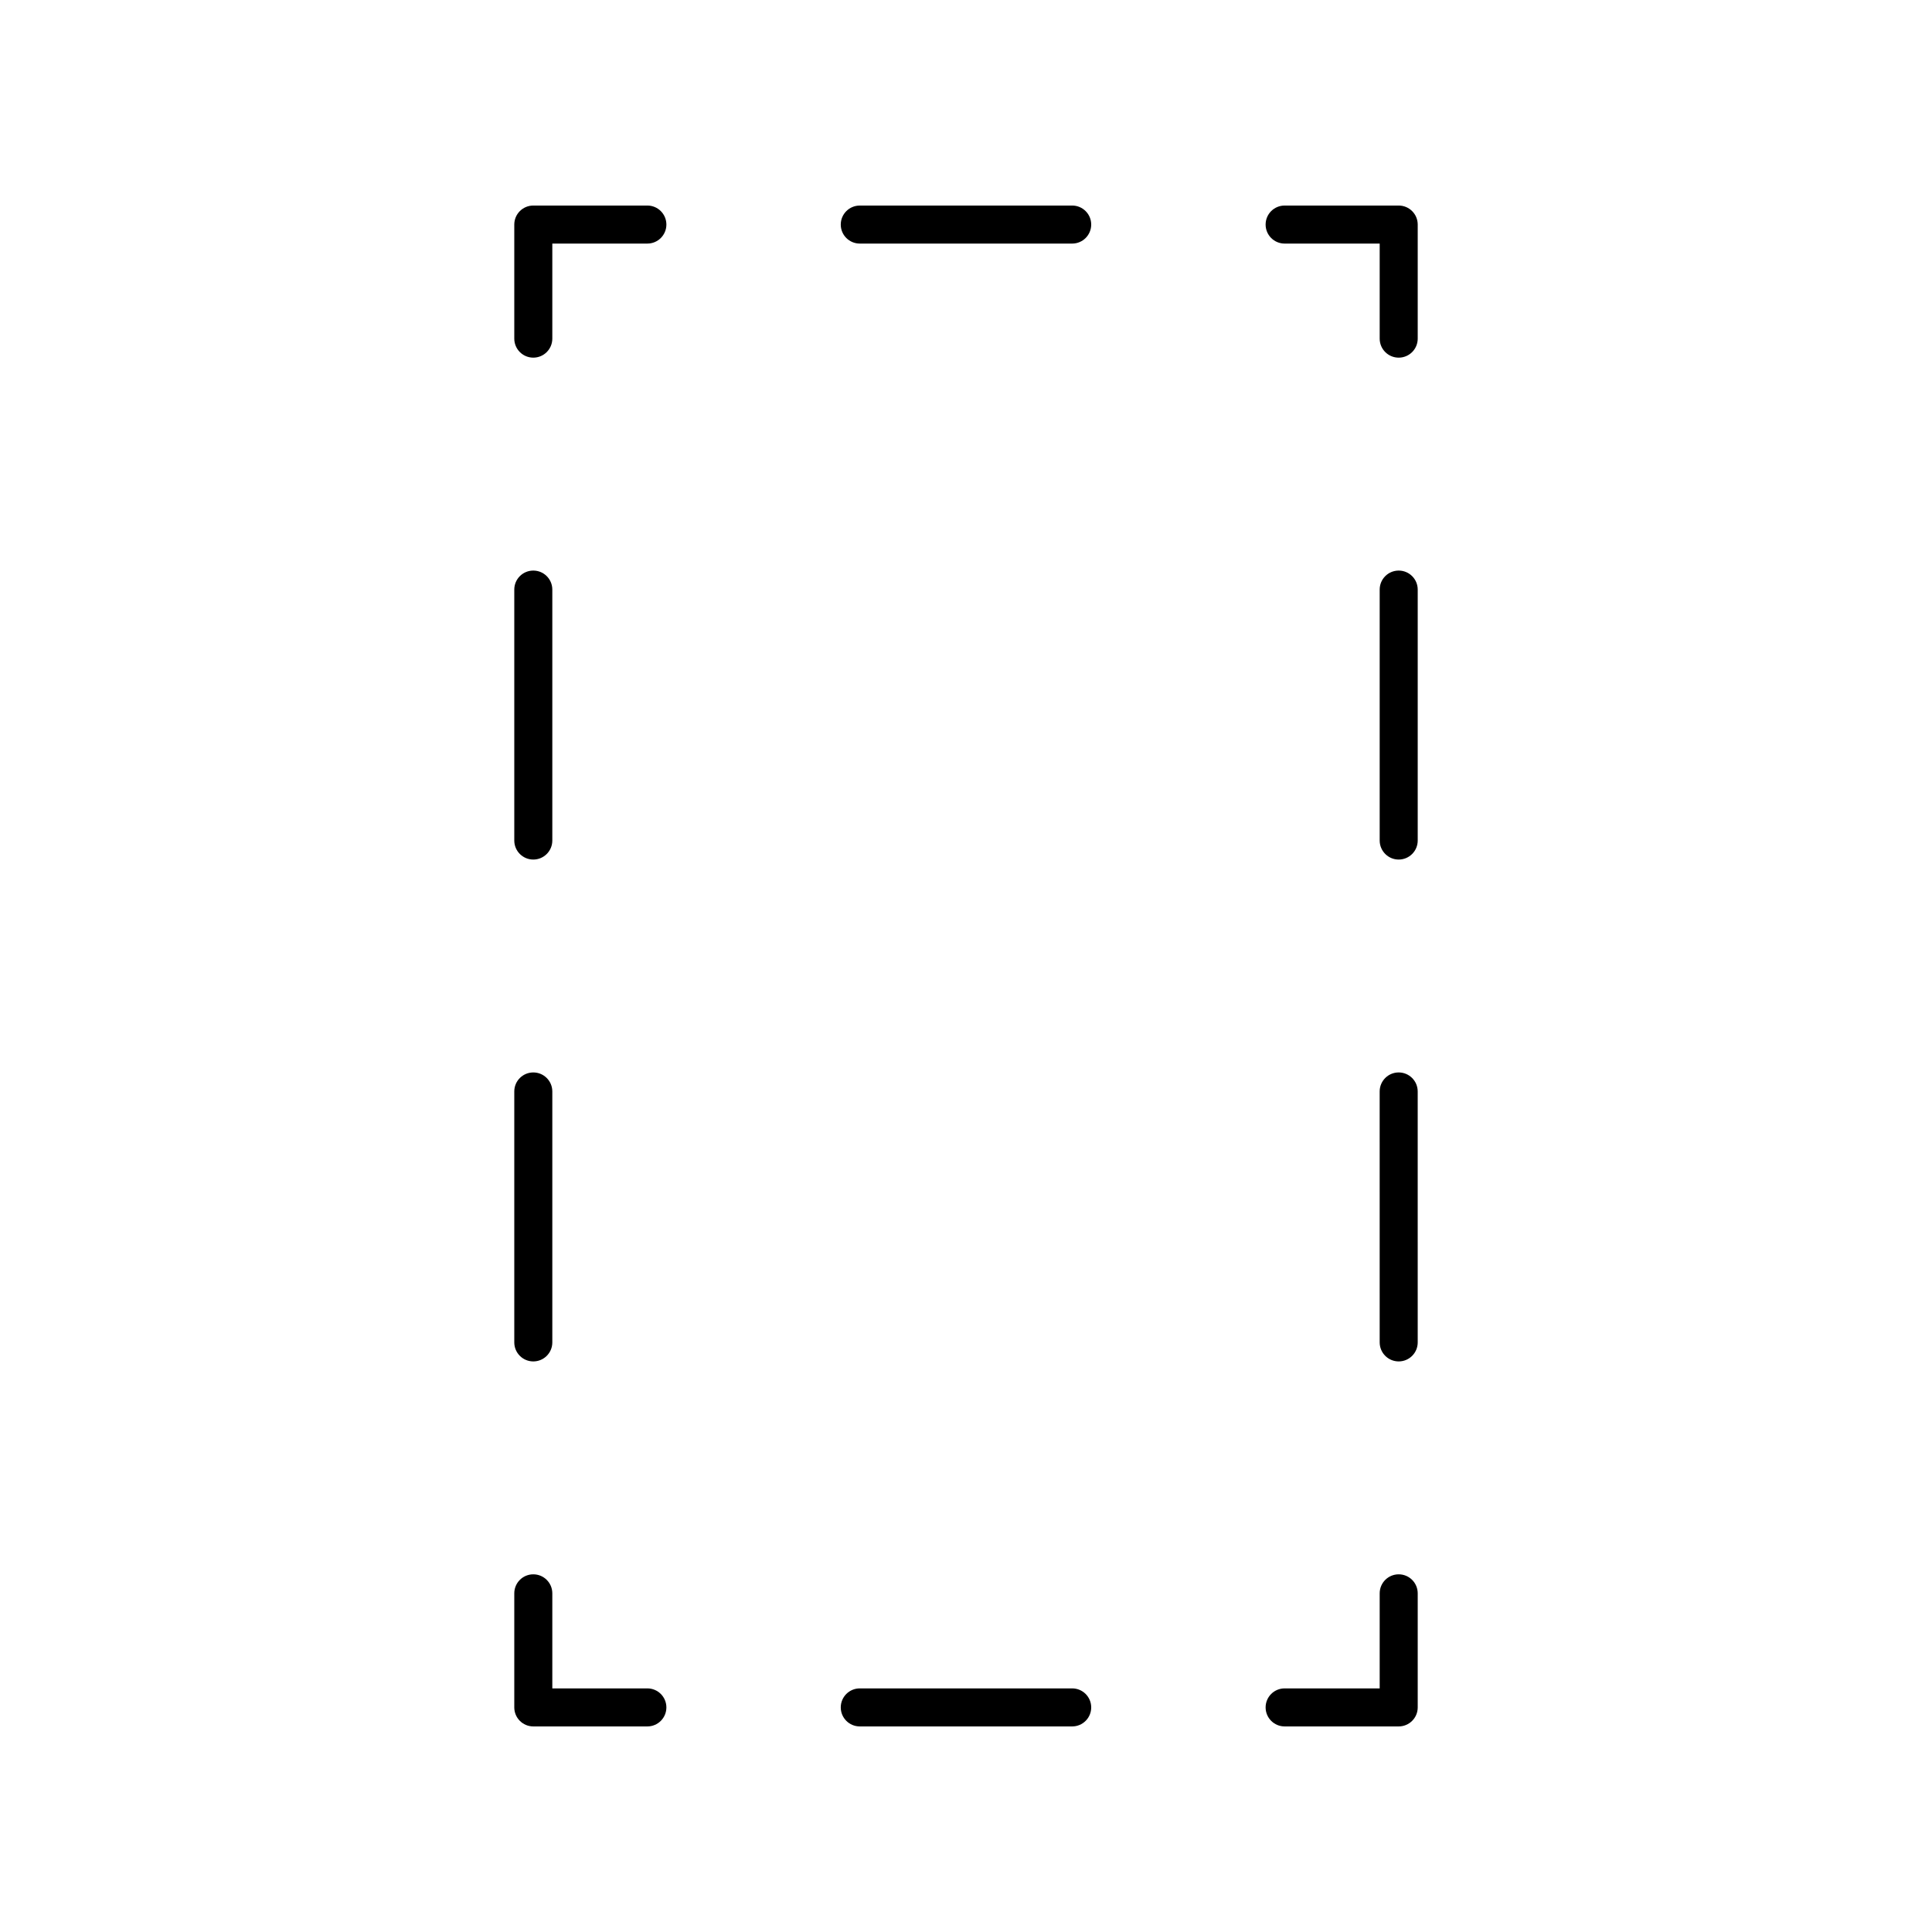 <?xml version="1.0" encoding="UTF-8"?>
<!-- Uploaded to: SVG Repo, www.svgrepo.com, Generator: SVG Repo Mixer Tools -->
<svg fill="#000000" width="800px" height="800px" version="1.1" viewBox="144 144 512 512" xmlns="http://www.w3.org/2000/svg">
 <g>
  <path d="m484.44 601.52h30.23c2.785 0 5.039-2.254 5.039-5.039v-30.23c0-2.781-2.254-5.039-5.039-5.039s-5.039 2.254-5.039 5.039v25.191h-25.191c-2.785 0-5.039 2.254-5.039 5.039 0 2.781 2.254 5.039 5.039 5.039z"/>
  <path d="m371.85 601.52h56.293c2.785 0 5.039-2.254 5.039-5.039 0-2.781-2.254-5.039-5.039-5.039h-56.293c-2.785 0-5.039 2.254-5.039 5.039 0 2.781 2.254 5.039 5.039 5.039z"/>
  <path d="m285.33 601.52h30.23c2.785 0 5.039-2.254 5.039-5.039 0-2.781-2.254-5.039-5.039-5.039h-25.191v-25.191c0-2.781-2.254-5.039-5.039-5.039s-5.039 2.254-5.039 5.039v30.23c0 2.781 2.254 5.039 5.039 5.039z"/>
  <path d="m285.33 371.79c2.785 0 5.039-2.254 5.039-5.039v-66.504c0-2.781-2.254-5.039-5.039-5.039s-5.039 2.254-5.039 5.039v66.504c0 2.781 2.254 5.039 5.039 5.039z"/>
  <path d="m285.33 504.79c2.785 0 5.039-2.254 5.039-5.039v-66.504c0-2.781-2.254-5.039-5.039-5.039s-5.039 2.254-5.039 5.039v66.504c0 2.785 2.254 5.039 5.039 5.039z"/>
  <path d="m285.33 238.78c2.785 0 5.039-2.254 5.039-5.039v-25.191h25.191c2.785 0 5.039-2.254 5.039-5.039 0-2.781-2.254-5.039-5.039-5.039h-30.23c-2.785 0-5.039 2.254-5.039 5.039v30.23c0 2.781 2.254 5.039 5.039 5.039z"/>
  <path d="m371.85 208.55h56.293c2.785 0 5.039-2.254 5.039-5.039 0-2.781-2.254-5.039-5.039-5.039l-56.293 0.004c-2.785 0-5.039 2.254-5.039 5.039 0 2.781 2.254 5.035 5.039 5.035z"/>
  <path d="m484.44 208.55h25.191v25.191c0 2.781 2.254 5.039 5.039 5.039s5.039-2.254 5.039-5.039v-30.23c0-2.781-2.254-5.039-5.039-5.039h-30.23c-2.785 0-5.039 2.254-5.039 5.039 0 2.785 2.254 5.039 5.039 5.039z"/>
  <path d="m509.63 499.75c0 2.781 2.254 5.039 5.039 5.039s5.039-2.254 5.039-5.039l-0.004-66.504c0-2.781-2.254-5.039-5.039-5.039-2.785 0-5.039 2.254-5.039 5.039z"/>
  <path d="m514.67 371.79c2.785 0 5.039-2.254 5.039-5.039v-66.504c0-2.781-2.254-5.039-5.039-5.039-2.785 0-5.039 2.254-5.039 5.039v66.504c0.004 2.781 2.254 5.039 5.039 5.039z"/>
 </g>
</svg>